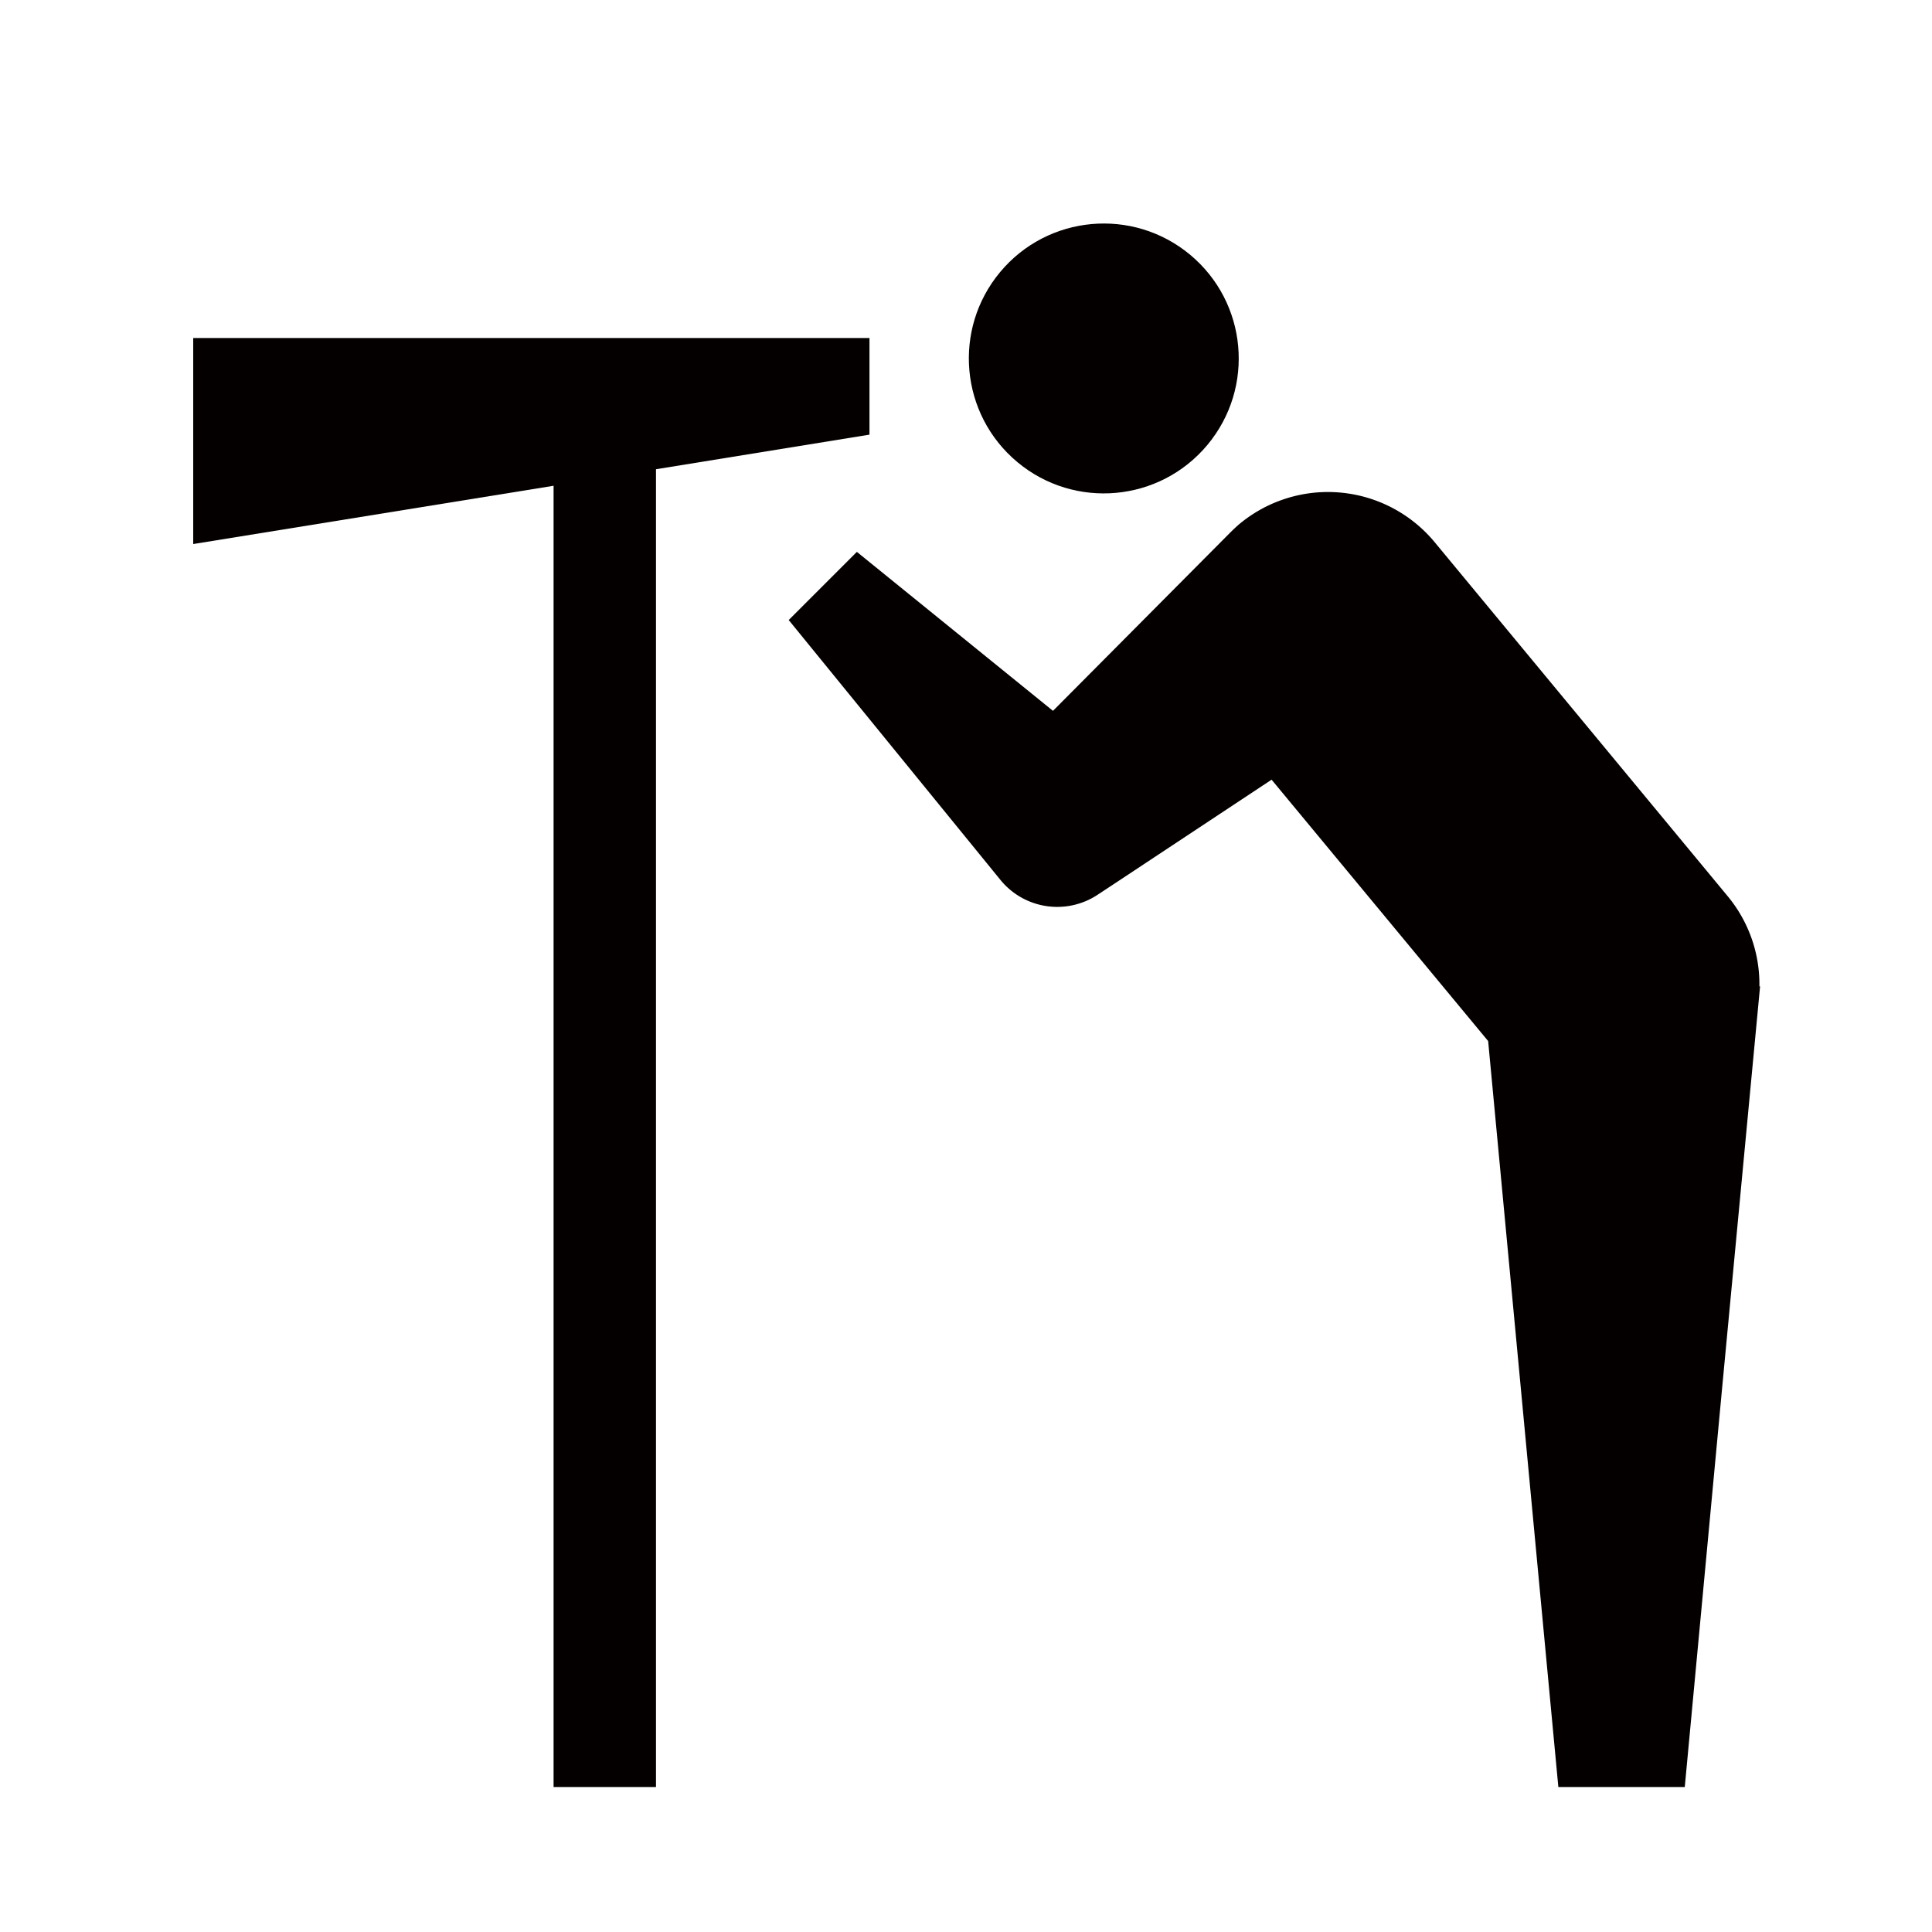 <svg xmlns="http://www.w3.org/2000/svg" viewBox="0 0 113.39 113.39"><defs><style>.cls-1{fill:none;}.cls-2{fill:#040000;}</style></defs><title>アセット 339</title><g id="レイヤー_2" data-name="レイヤー 2"><g id="waku"><rect class="cls-1" width="113.39" height="113.39"/></g><g id="編集モード"><polygon class="cls-2" points="51.03 25.51 51.03 19.84 11.34 19.84 11.34 31.93 32.49 28.51 32.49 104.88 38.5 104.88 38.5 27.54 51.03 25.51"/><circle class="cls-2" cx="64.78" cy="21.04" r="7.92" transform="translate(7.17 57.37) rotate(-50.23)"/><path class="cls-2" d="M103.26,57.89a8.09,8.09,0,0,0-1.86-5.29L84.2,31.82a8.13,8.13,0,0,0-11.44-1.08c-.16.13-.3.27-.45.41h0l-.13.13-.06.06L61.8,41.72,50.29,32.39l-4,4L58.73,51.66a4.3,4.3,0,0,0,5.68.86l.82-.54,9.4-6.22L87.34,61.1l4.12,43.78h7.42l2.2-23.5,2.22-23.49Z"/></g></g></svg>